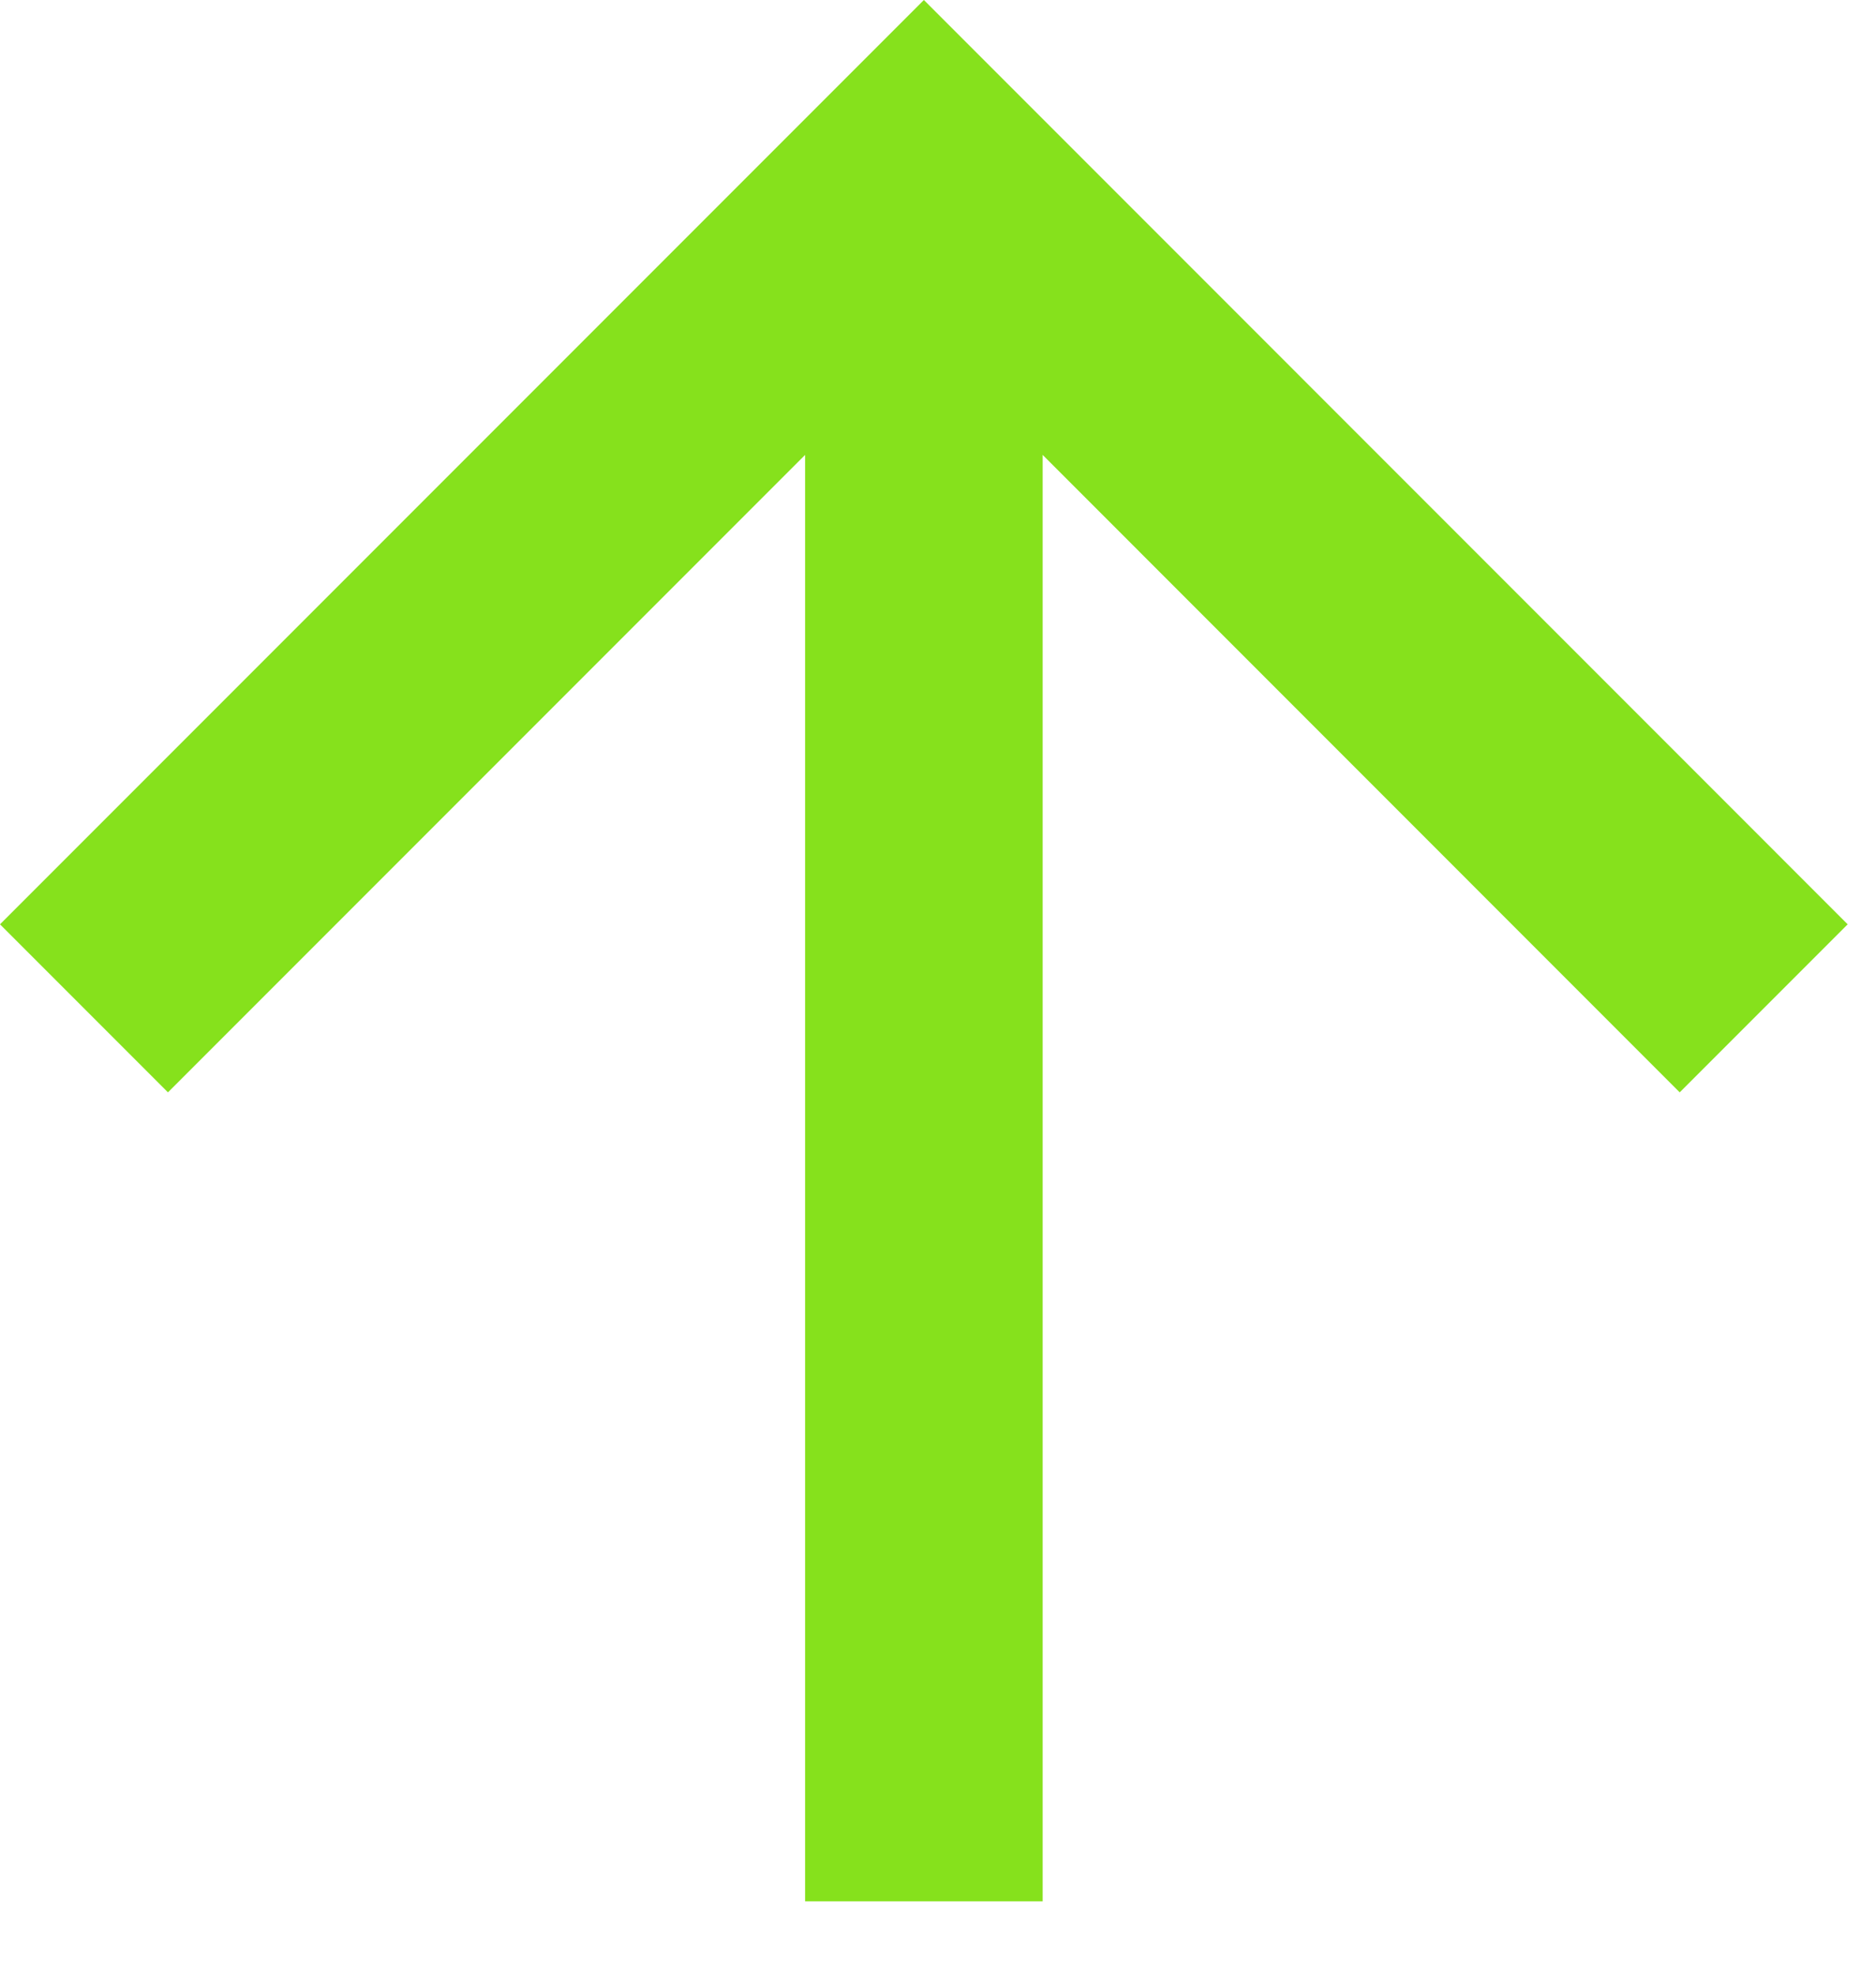 <?xml version="1.0" encoding="utf-8"?>
<svg xmlns="http://www.w3.org/2000/svg" fill="none" height="100%" overflow="visible" preserveAspectRatio="none" style="display: block;" viewBox="0 0 19 20" width="100%">
<path d="M10.56 4.605V19.247H8.154V4.605L1.701 11.058L0 9.357L9.357 0L18.713 9.357L17.012 11.058L10.56 4.605Z" fill="#86E11C" id="Vector"/>
</svg>